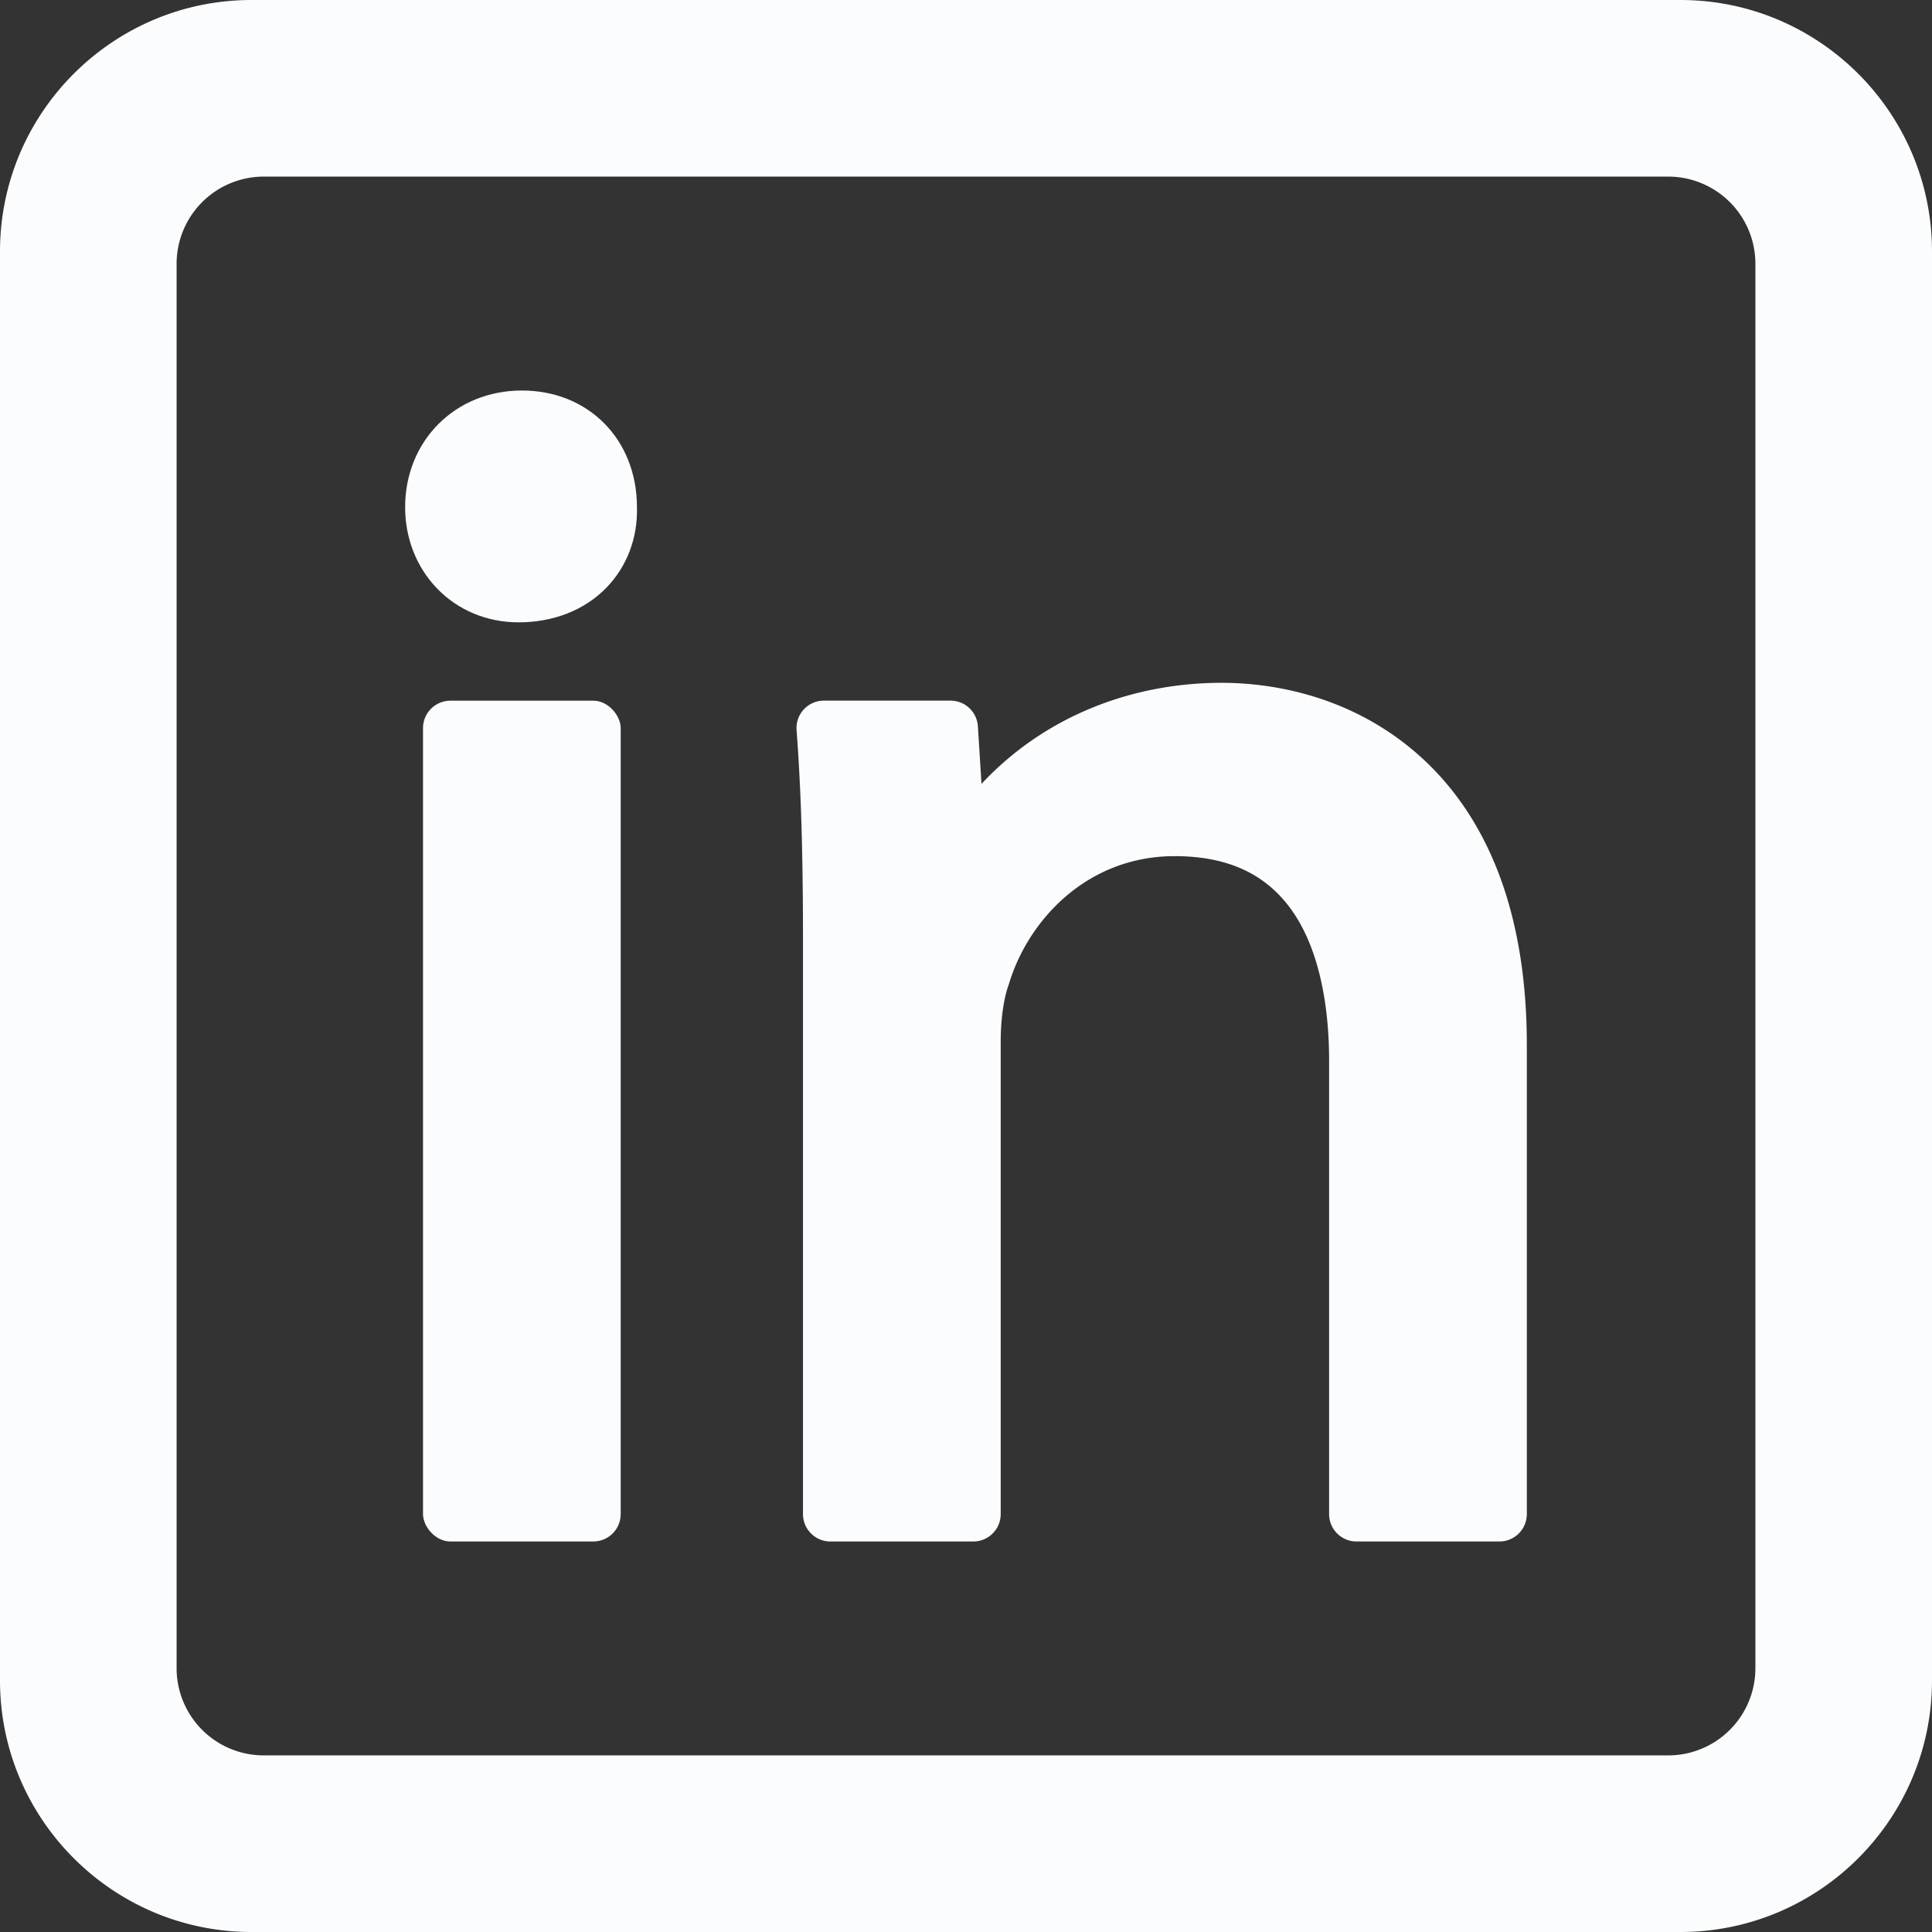 <?xml version="1.0" encoding="UTF-8" standalone="no"?><svg xmlns="http://www.w3.org/2000/svg" xmlns:xlink="http://www.w3.org/1999/xlink" data-name="Layer 1" fill="#fbfcfd" height="1500" preserveAspectRatio="xMidYMid meet" version="1" viewBox="45.0 45.0 1410.0 1410.0" width="1500" zoomAndPan="magnify"><rect x="45.0" y="45.0" width="1410.0" height="1410.0" fill="#333333" stroke="none"/><g id="change1_1"><rect height="613.63" rx="20" width="144.29" x="353.71" y="556.37"/></g><g id="change1_2"><path d="M509.86,414.85c-.16-49.18-35.44-84.85-84-84.85s-85.19,36.62-85.19,85.19c0,22.6,8.25,43.62,23.21,59.19,15.38,16,36.55,24.81,59.61,24.81,25.55,0,48.36-9,64.23-25.45,14.87-15.38,22.72-36.15,22.15-58.55C509.87,415.08,509.86,415,509.86,414.85Z"/></g><g id="change1_3"><path d="M1081.11,596.72c-51.93-46.45-112.79-53.39-144.45-53.39-47.3,0-92.37,12.64-130.36,36.56a227.28,227.28,0,0,0-45,37.19l-2.62-42a20,20,0,0,0-20-18.75H646.29a20,20,0,0,0-19.94,21.5c3.28,43.78,4.68,89.77,4.68,153.76V1150a20,20,0,0,0,20,20h104.3a20,20,0,0,0,20-20V805.11c0-16.21,2.15-31.43,5.91-41.76.11-.32.22-.65.32-1,14.1-46,56.9-92.52,120.73-92.52,39.51,0,67.87,13.51,86.71,41.3,17,25.12,26,62.54,26,108.18V1150a20,20,0,0,0,20,20h104.3a20,20,0,0,0,20-20V807.48c0-48.8-7.38-92.05-21.92-128.55C1124.32,646.1,1105.38,618.44,1081.11,596.72Z"/></g><g id="change1_4"><path d="M1271.44,45H228.56C127.34,45,45,127.35,45,228.56V1271.44C45,1372.65,127.34,1455,228.56,1455H1271.44c101.21,0,183.56-82.35,183.56-183.56V228.56C1455,127.35,1372.65,45,1271.44,45Zm54.67,192.45v1025.1a63.63,63.63,0,0,1-63.56,63.56H237.45a63.63,63.63,0,0,1-63.56-63.56V237.45a63.63,63.63,0,0,1,63.56-63.56h1025.1A63.63,63.63,0,0,1,1326.11,237.45Z"/></g></svg>